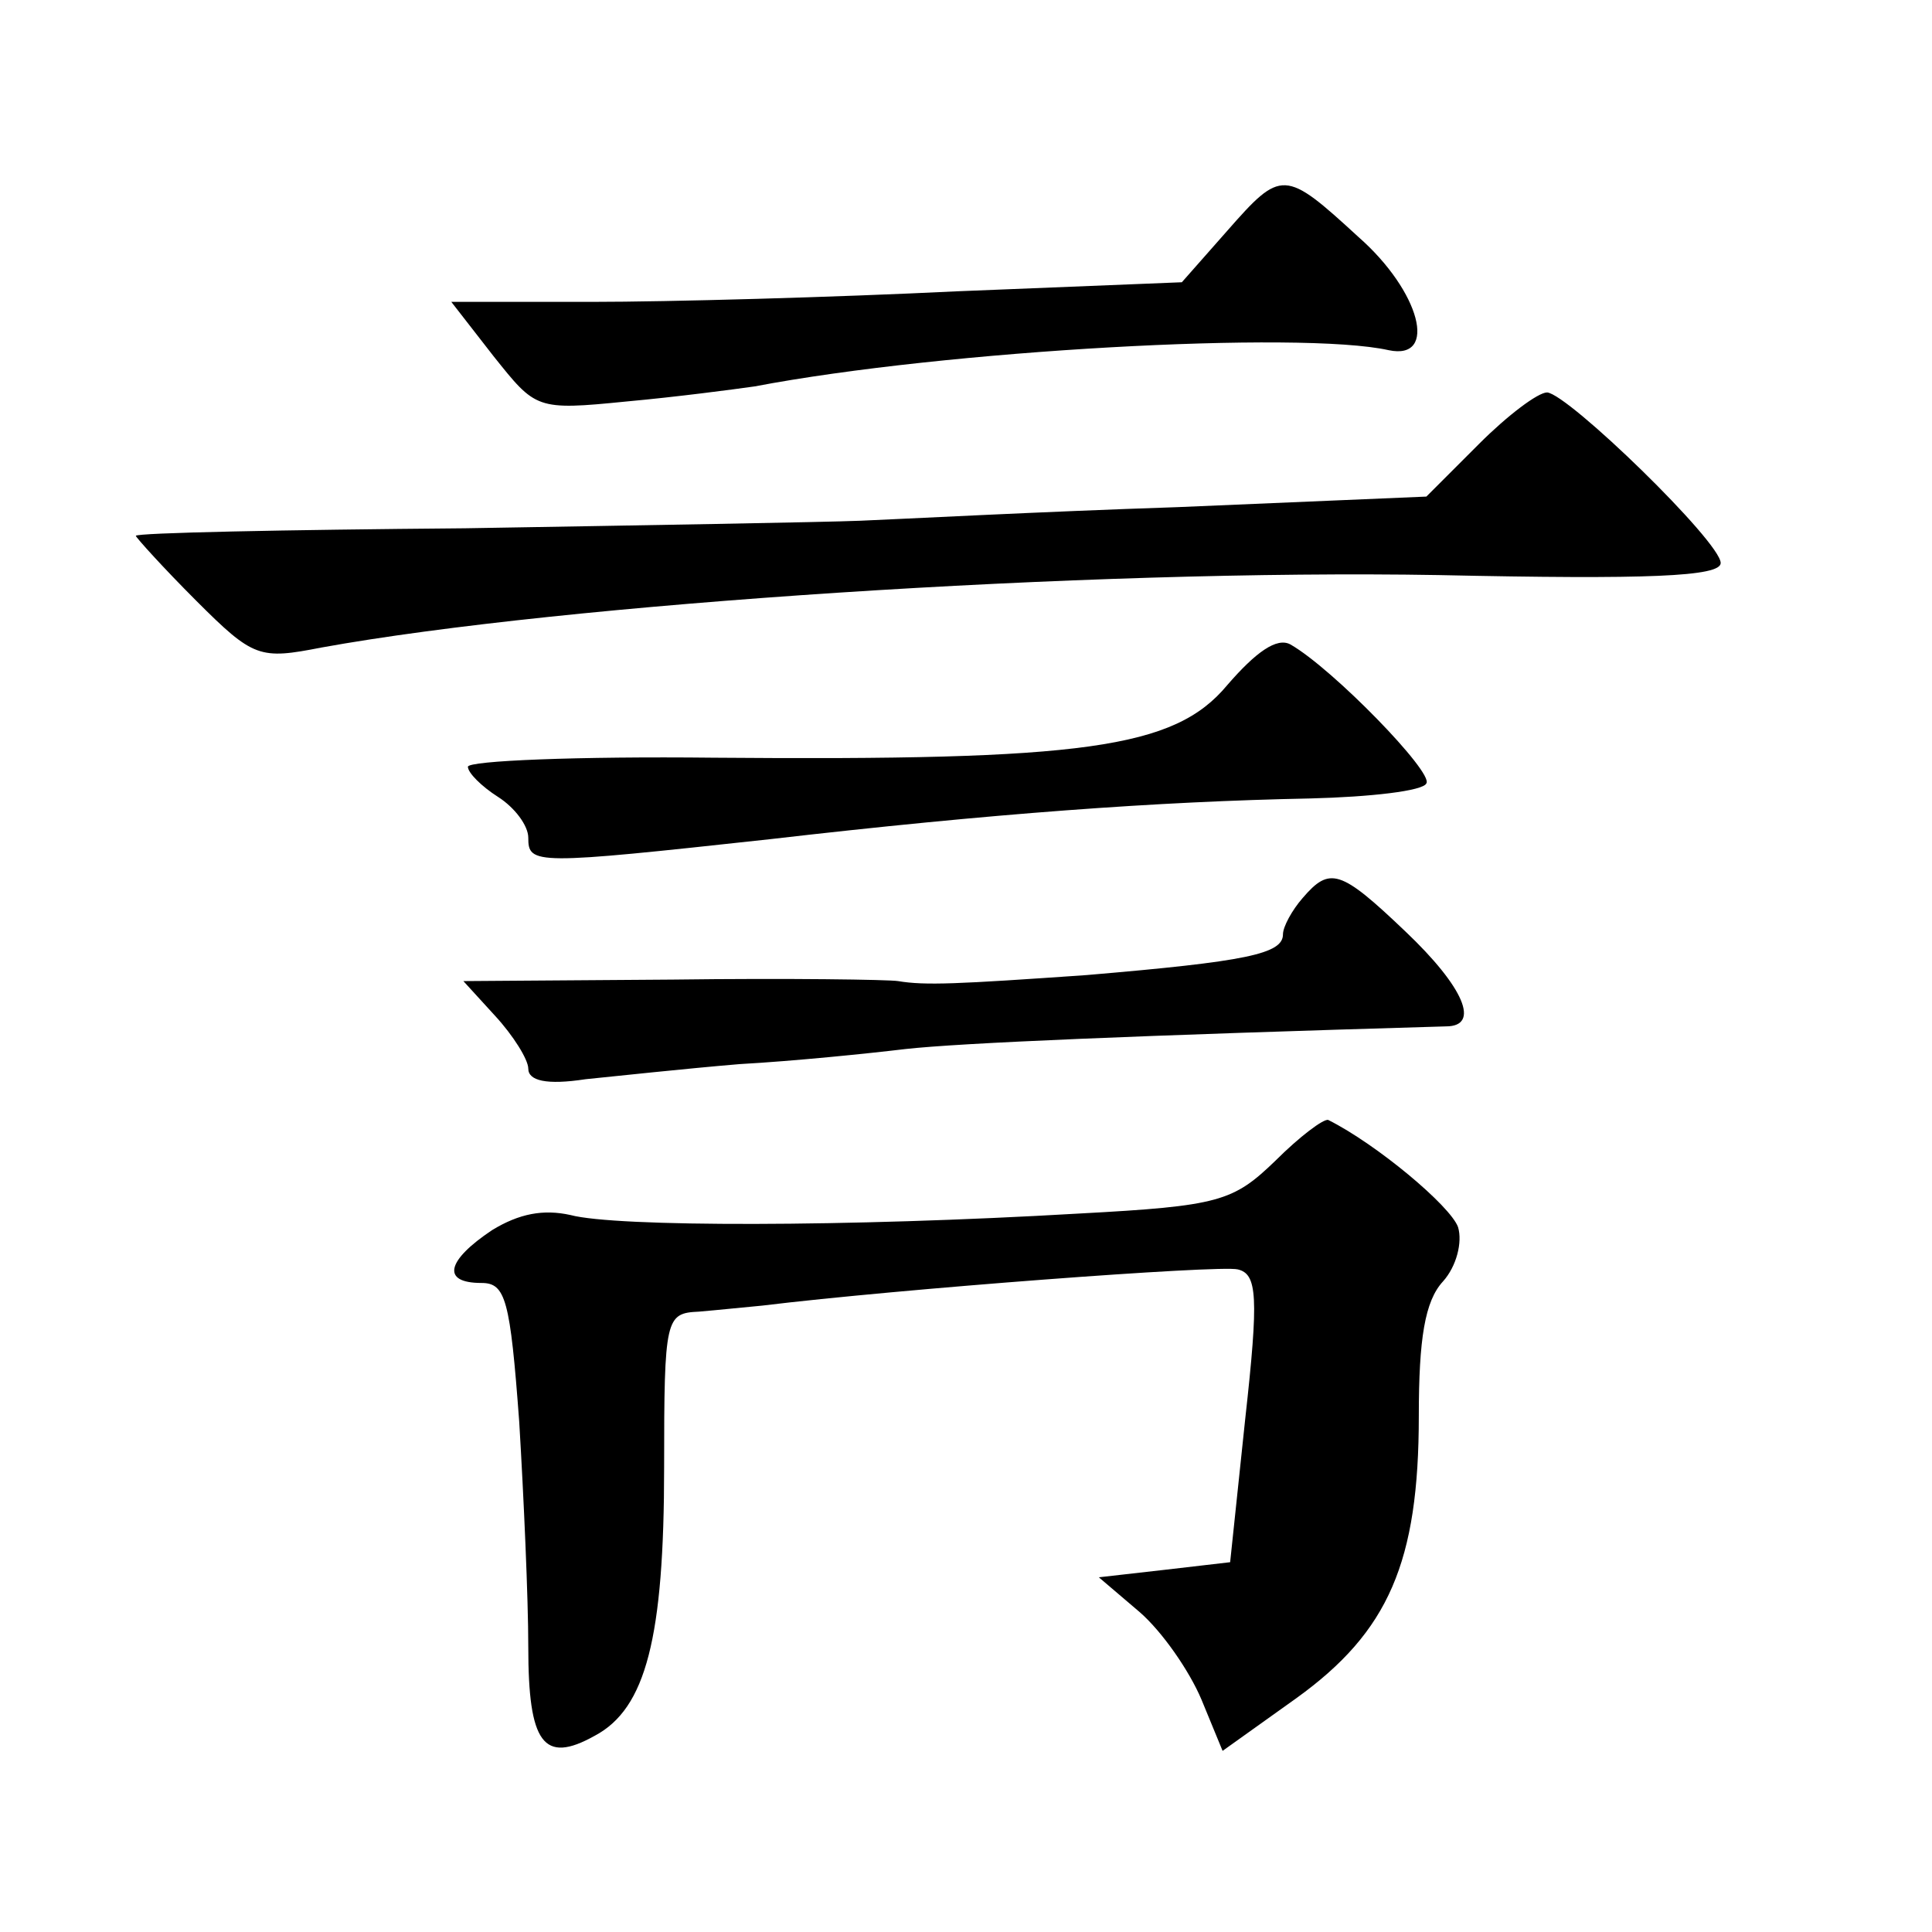 <?xml version="1.0" standalone="no"?>
<!DOCTYPE svg PUBLIC "-//W3C//DTD SVG 20010904//EN"
 "http://www.w3.org/TR/2001/REC-SVG-20010904/DTD/svg10.dtd">
<svg version="1.0" xmlns="http://www.w3.org/2000/svg"
 width="128pt" height="128pt" viewBox="0 0 128 128"
 preserveAspectRatio="xMidYMid meet">
<g transform="translate(0,128) scale(0.1,-0.1)"
fill="#0" stroke="none">
<path d="M813 1127 l-30 -34 -149 -6 c-82 -4 -191 -7 -242 -7 l-93 0 28 -36 c28
-35 28 -36 88 -30 33 3 71 8 85 10 126 24 362 37 420 24 33 -7 21 39 -20 75 -49
45 -51 45 -87 4z M980 986 l-35 -35 -165 -7 c-91 -3 -185 -8 -210 -9 -25 -1 -143
-3 -262 -5 -120 -1 -218 -3 -218 -5 0 -1 18 -21 40 -43 38 -38 42 -39 83 -31 160
29 508 52 740 48 139 -3 187 -1 187 8 0 14 -101 112 -115 113 -6 0 -26 -15 -45
-34z M813 826 c-35 -42 -95 -50 -340 -48 -90 1 -163 -2 -163 -6 0 -4 9 -13 20 -20
11 -7 20 -19 20 -27 0 -18 4 -18 160 -1 147 17 257 25 358 27 40 1 75 5 77 10 5
7 -62 76 -90 92 -9 5 -23 -5 -42 -27z M863 685 c-7 -8 -13 -19 -13 -24 0 -13 -24
-18 -130 -27 -86 -6 -107 -7 -125 -4 -6 1 -73 2 -149 1 l-139 -1 21 -23 c12 -13
22 -29 22 -35 0 -8 12 -11 38 -7 20 2 66 7 102 10 36 2 85 7 110 10 36 4 153 9
358 15 23 0 12 26 -27 63 -43 41 -50 43 -68 22z M845 511 c-28 -27 -37 -30 -130
-35 -154 -9 -307 -9 -337 -1 -18 4 -34 1 -52 -10 -30 -20 -34 -35 -7 -35 16 0 19
-11 25 -92 3 -50 6 -117 6 -149 0 -64 10 -78 44 -59 34 18 46 65 46 178 0 99 1
102 23 103 12 1 31 3 42 4 90 11 303 27 315 24 13 -3 14 -18 5 -99 l-10 -95 -43
-5 -44 -5 27 -23 c15 -13 33 -39 41 -58 l14 -34 49 35 c61 44 81 90 81 187 0 51
4 76 16 89 9 10 13 26 10 36 -5 14 -54 55 -86 71 -3 1 -19 -11 -35 -27z"/>
</g>
</svg>
